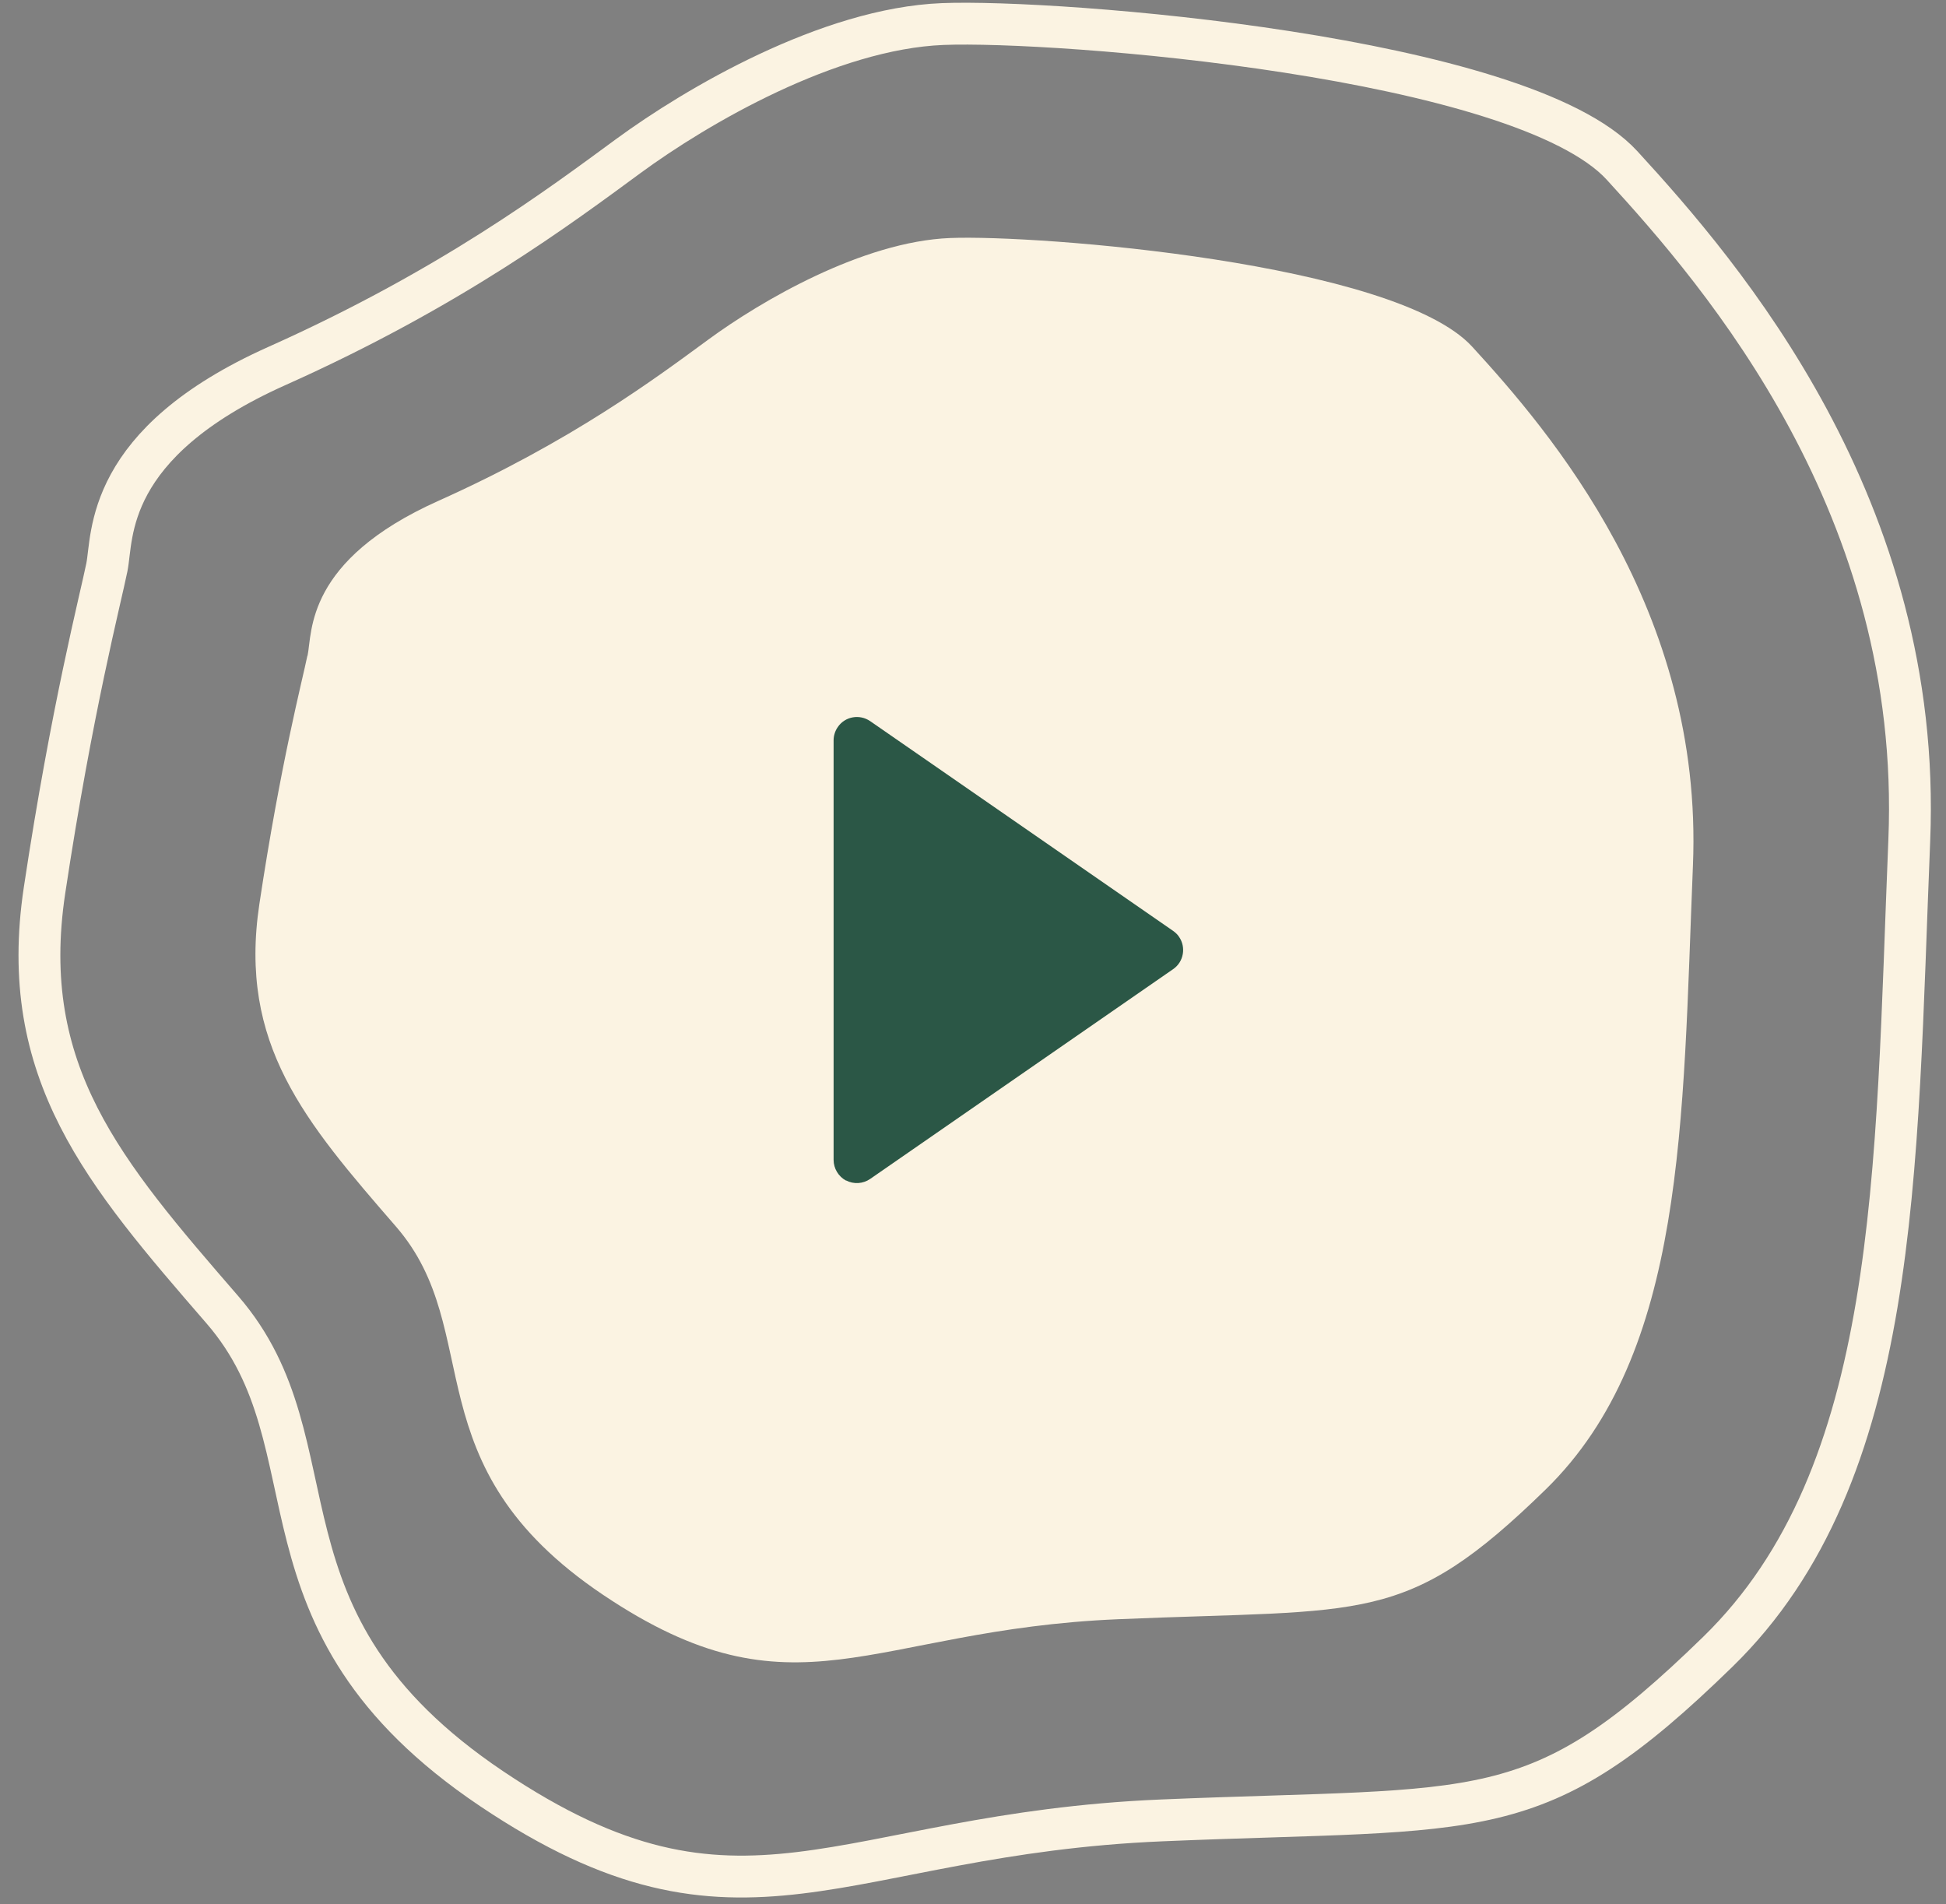 <svg width="93" height="91" viewBox="0 0 93 91" fill="none" xmlns="http://www.w3.org/2000/svg">
  <rect x="0" y="0" width="93" height="91" fill="#808080" stroke="none"/>
  <path d="M14.698 31.337C14.932 30.202 14.585 26.788 20.947 23.937C27.308 21.087 31.334 18.075 33.847 16.231C36.359 14.387 41.215 11.544 45.402 11.375C49.59 11.206 66.677 12.551 70.357 16.569C74.037 20.587 81.413 29.131 80.906 41.363C80.406 53.594 80.567 64.643 73.868 71.181C67.168 77.72 65.324 76.874 53.431 77.382C41.537 77.881 38.018 82.406 28.806 76.206C19.594 70.005 23.282 63.644 18.926 58.619C14.569 53.594 11.389 49.907 12.395 43.207C13.402 36.507 14.457 32.481 14.69 31.337L14.698 31.337Z" fill="#FBF3E2"/>
  <path d="M5.108 27.11C5.406 25.628 4.955 21.191 13.241 17.487C21.527 13.783 26.753 9.862 30.022 7.462C33.283 5.07 39.605 1.366 45.048 1.149C50.492 0.931 72.717 2.671 77.516 7.905C82.315 13.139 91.898 24.243 91.245 40.155C90.593 56.059 90.811 70.44 82.098 78.936C73.385 87.431 70.985 86.344 55.517 86.996C40.048 87.649 35.474 93.535 23.484 85.474C11.502 77.414 16.293 69.136 10.632 62.597C4.971 56.059 0.816 51.259 2.128 42.547C3.441 33.834 4.81 28.592 5.108 27.11Z" stroke="#FBF3E2" stroke-width="2"/>
  <path d="M40.434 56.413C40.804 56.606 41.247 56.574 41.585 56.341L56.064 46.315C56.571 45.969 56.692 45.268 56.346 44.769C56.273 44.656 56.176 44.568 56.064 44.487L41.585 34.462C41.078 34.116 40.386 34.236 40.039 34.744C39.91 34.929 39.838 35.154 39.838 35.38V55.431C39.838 55.841 40.071 56.228 40.434 56.421L40.434 56.413Z" fill="#2B5746"/>
</svg>
